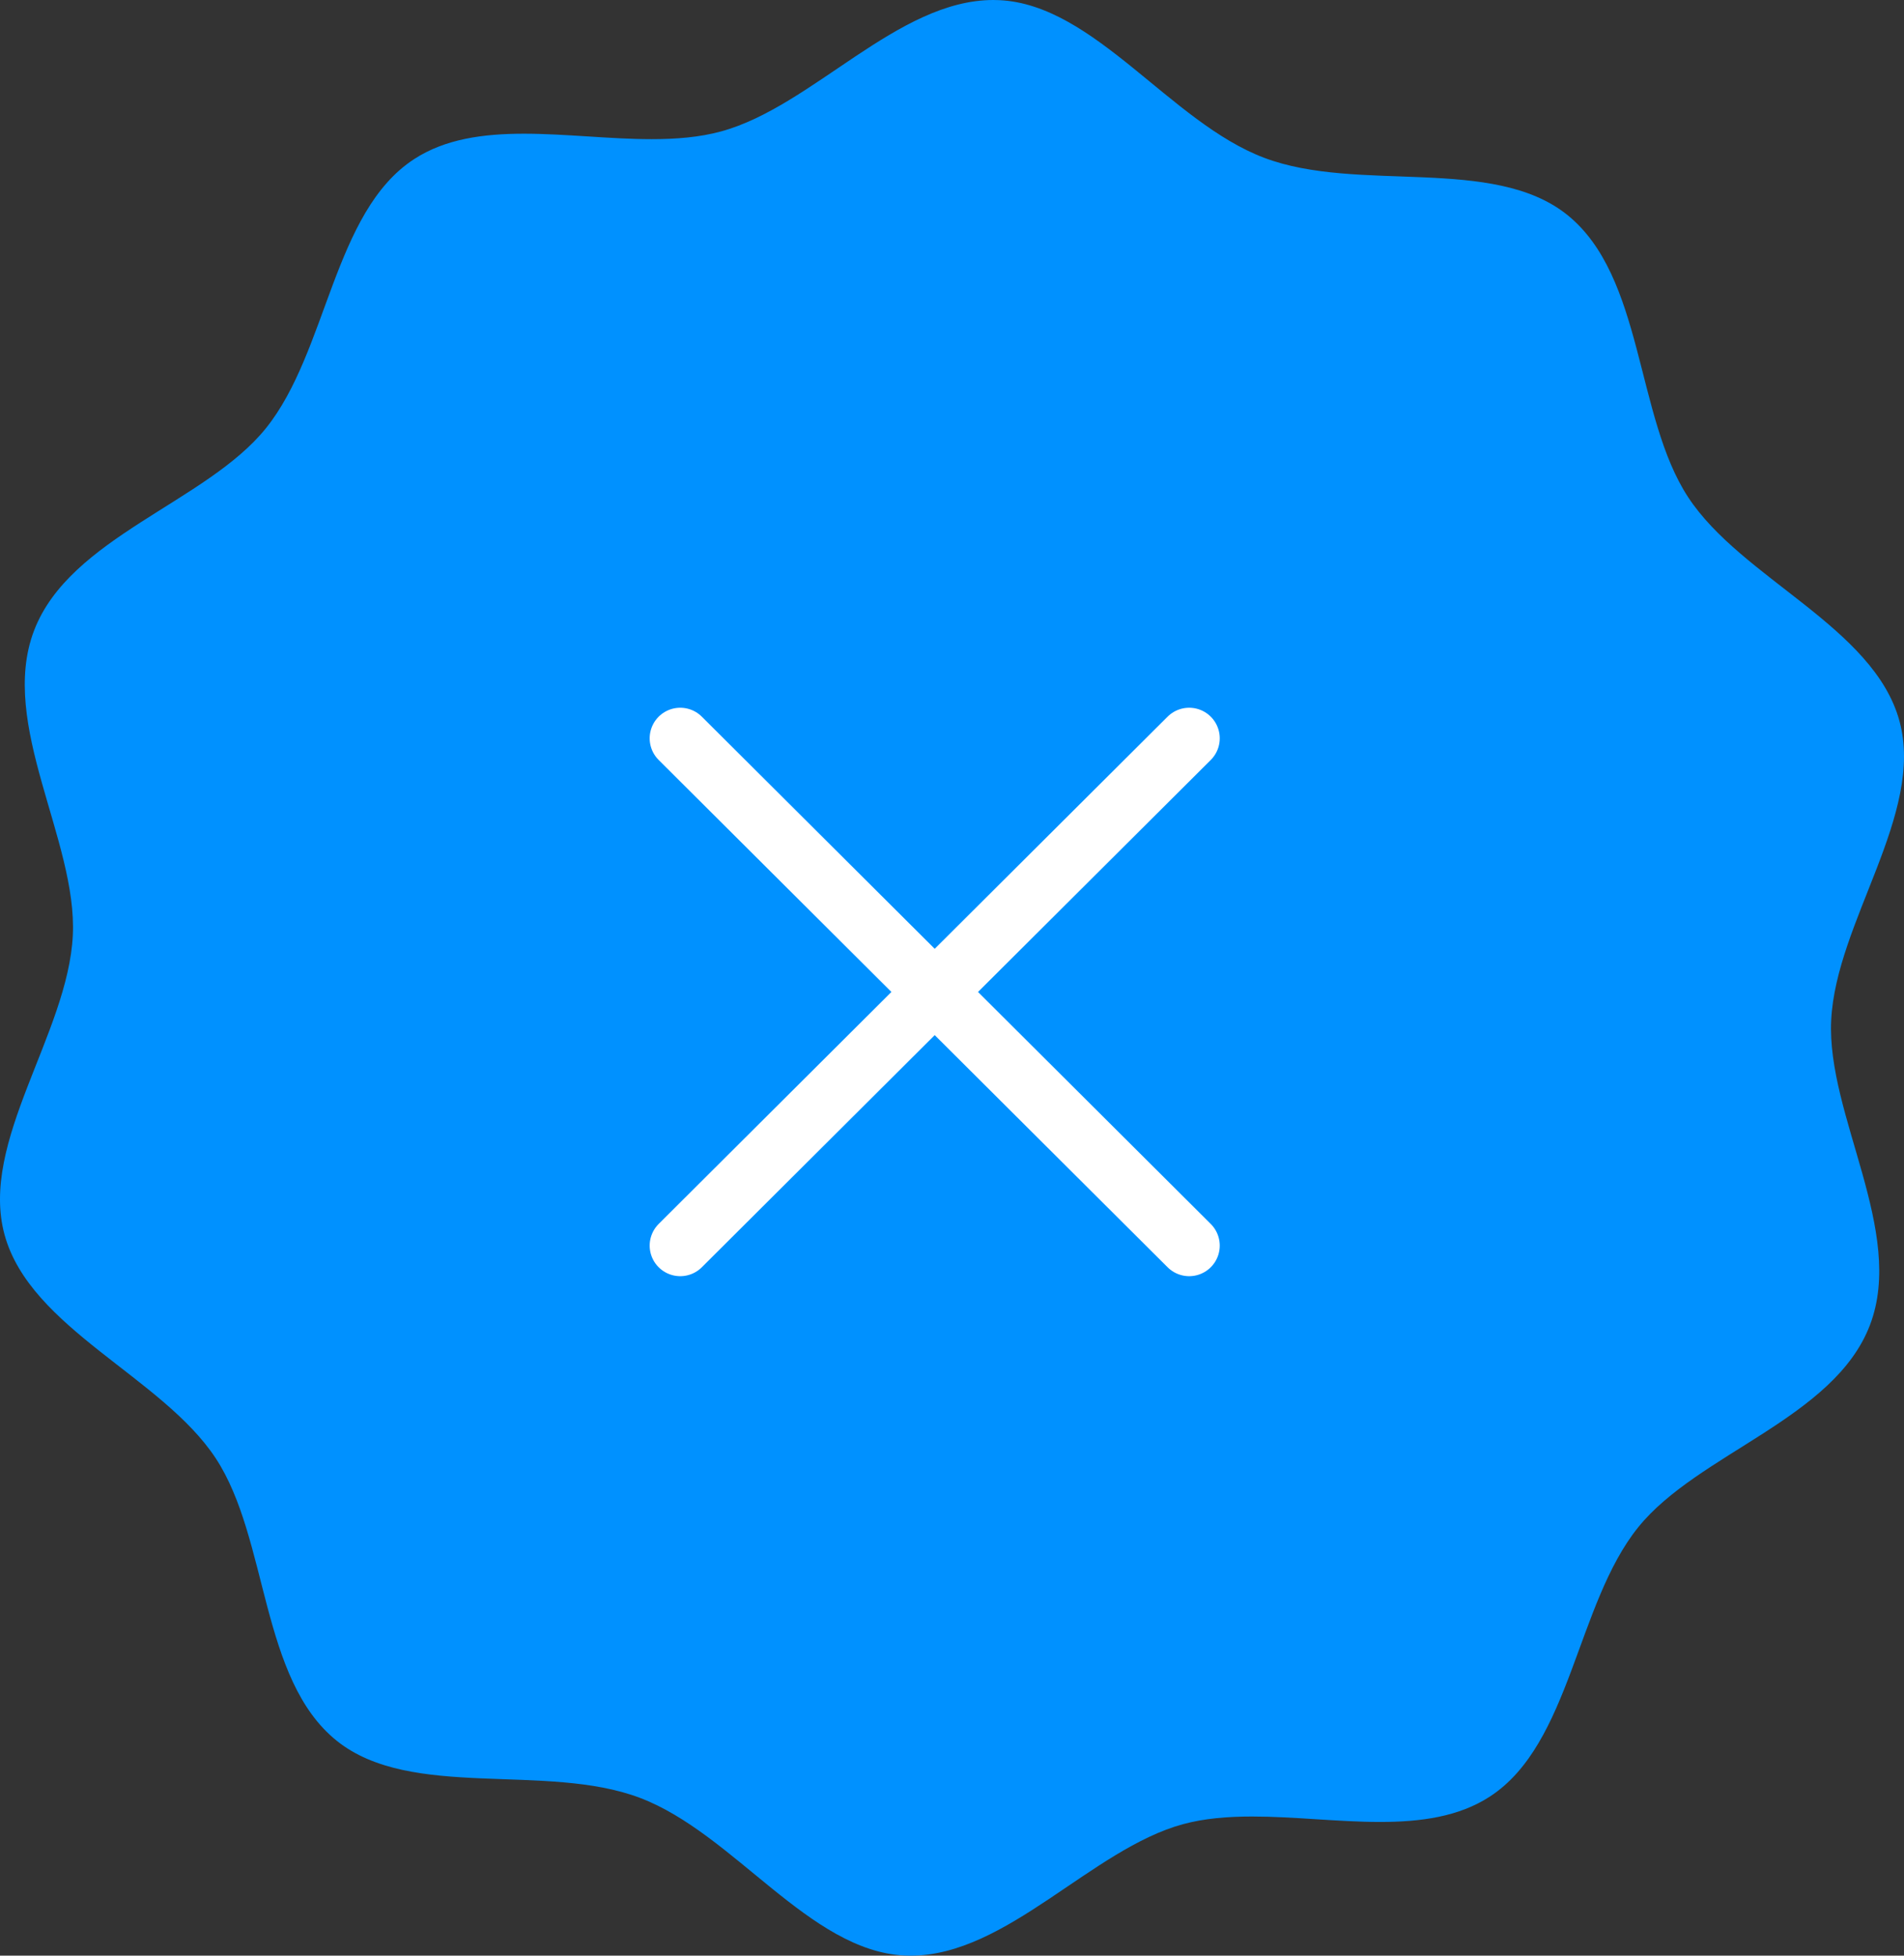 <svg width="37" height="38" viewBox="0 0 37 38" fill="none" xmlns="http://www.w3.org/2000/svg">
<rect x="0" y="0" width="37" height="38" fill="#333333" stroke="none"/>
<g clip-path="url(#clip0_38_1359)">
<path d="M19.303 0C17.437 0 15.785 2.072 14.011 2.554C13.593 2.668 13.138 2.704 12.665 2.704C12.26 2.704 11.842 2.678 11.425 2.651C11.007 2.625 10.589 2.598 10.183 2.598C9.394 2.598 8.651 2.698 8.047 3.092C6.474 4.116 6.367 6.832 5.166 8.323C4.006 9.762 1.353 10.437 0.661 12.255C-0.031 14.073 1.505 16.331 1.415 18.174C1.322 20.084 -0.406 22.187 0.089 23.993C0.589 25.817 3.156 26.756 4.194 28.338C5.222 29.905 5.051 32.63 6.547 33.827C7.991 34.983 10.609 34.243 12.434 34.933C14.259 35.623 15.726 37.907 17.576 37.997C17.616 37.999 17.656 38 17.696 38C19.563 38 21.215 35.928 22.989 35.445C23.406 35.332 23.861 35.296 24.333 35.296C24.738 35.296 25.156 35.322 25.574 35.349C25.992 35.375 26.411 35.402 26.817 35.402C27.606 35.402 28.349 35.302 28.953 34.908C30.526 33.884 30.633 31.168 31.834 29.677C32.993 28.238 35.647 27.564 36.339 25.745C37.031 23.926 35.495 21.668 35.585 19.825C35.678 17.916 37.406 15.813 36.911 14.007C36.411 12.182 33.844 11.244 32.806 9.662C31.777 8.095 31.949 5.371 30.453 4.173C29.009 3.018 26.39 3.756 24.566 3.066C22.741 2.376 21.273 0.093 19.424 0.003C19.384 0.001 19.344 0 19.303 0Z" fill="#0091FF"/>
<path d="M13.219 14.346L23.109 24.203" stroke="white" stroke-width="1.188" stroke-miterlimit="10" stroke-linecap="round"/>
<path d="M13.219 24.203L23.109 14.346" stroke="white" stroke-width="1.188" stroke-miterlimit="10" stroke-linecap="round"/>
</g>
<defs>
<clipPath id="clip0_38_1359">
<rect width="37" height="38" fill="white"/>
</clipPath>
</defs>
</svg>
